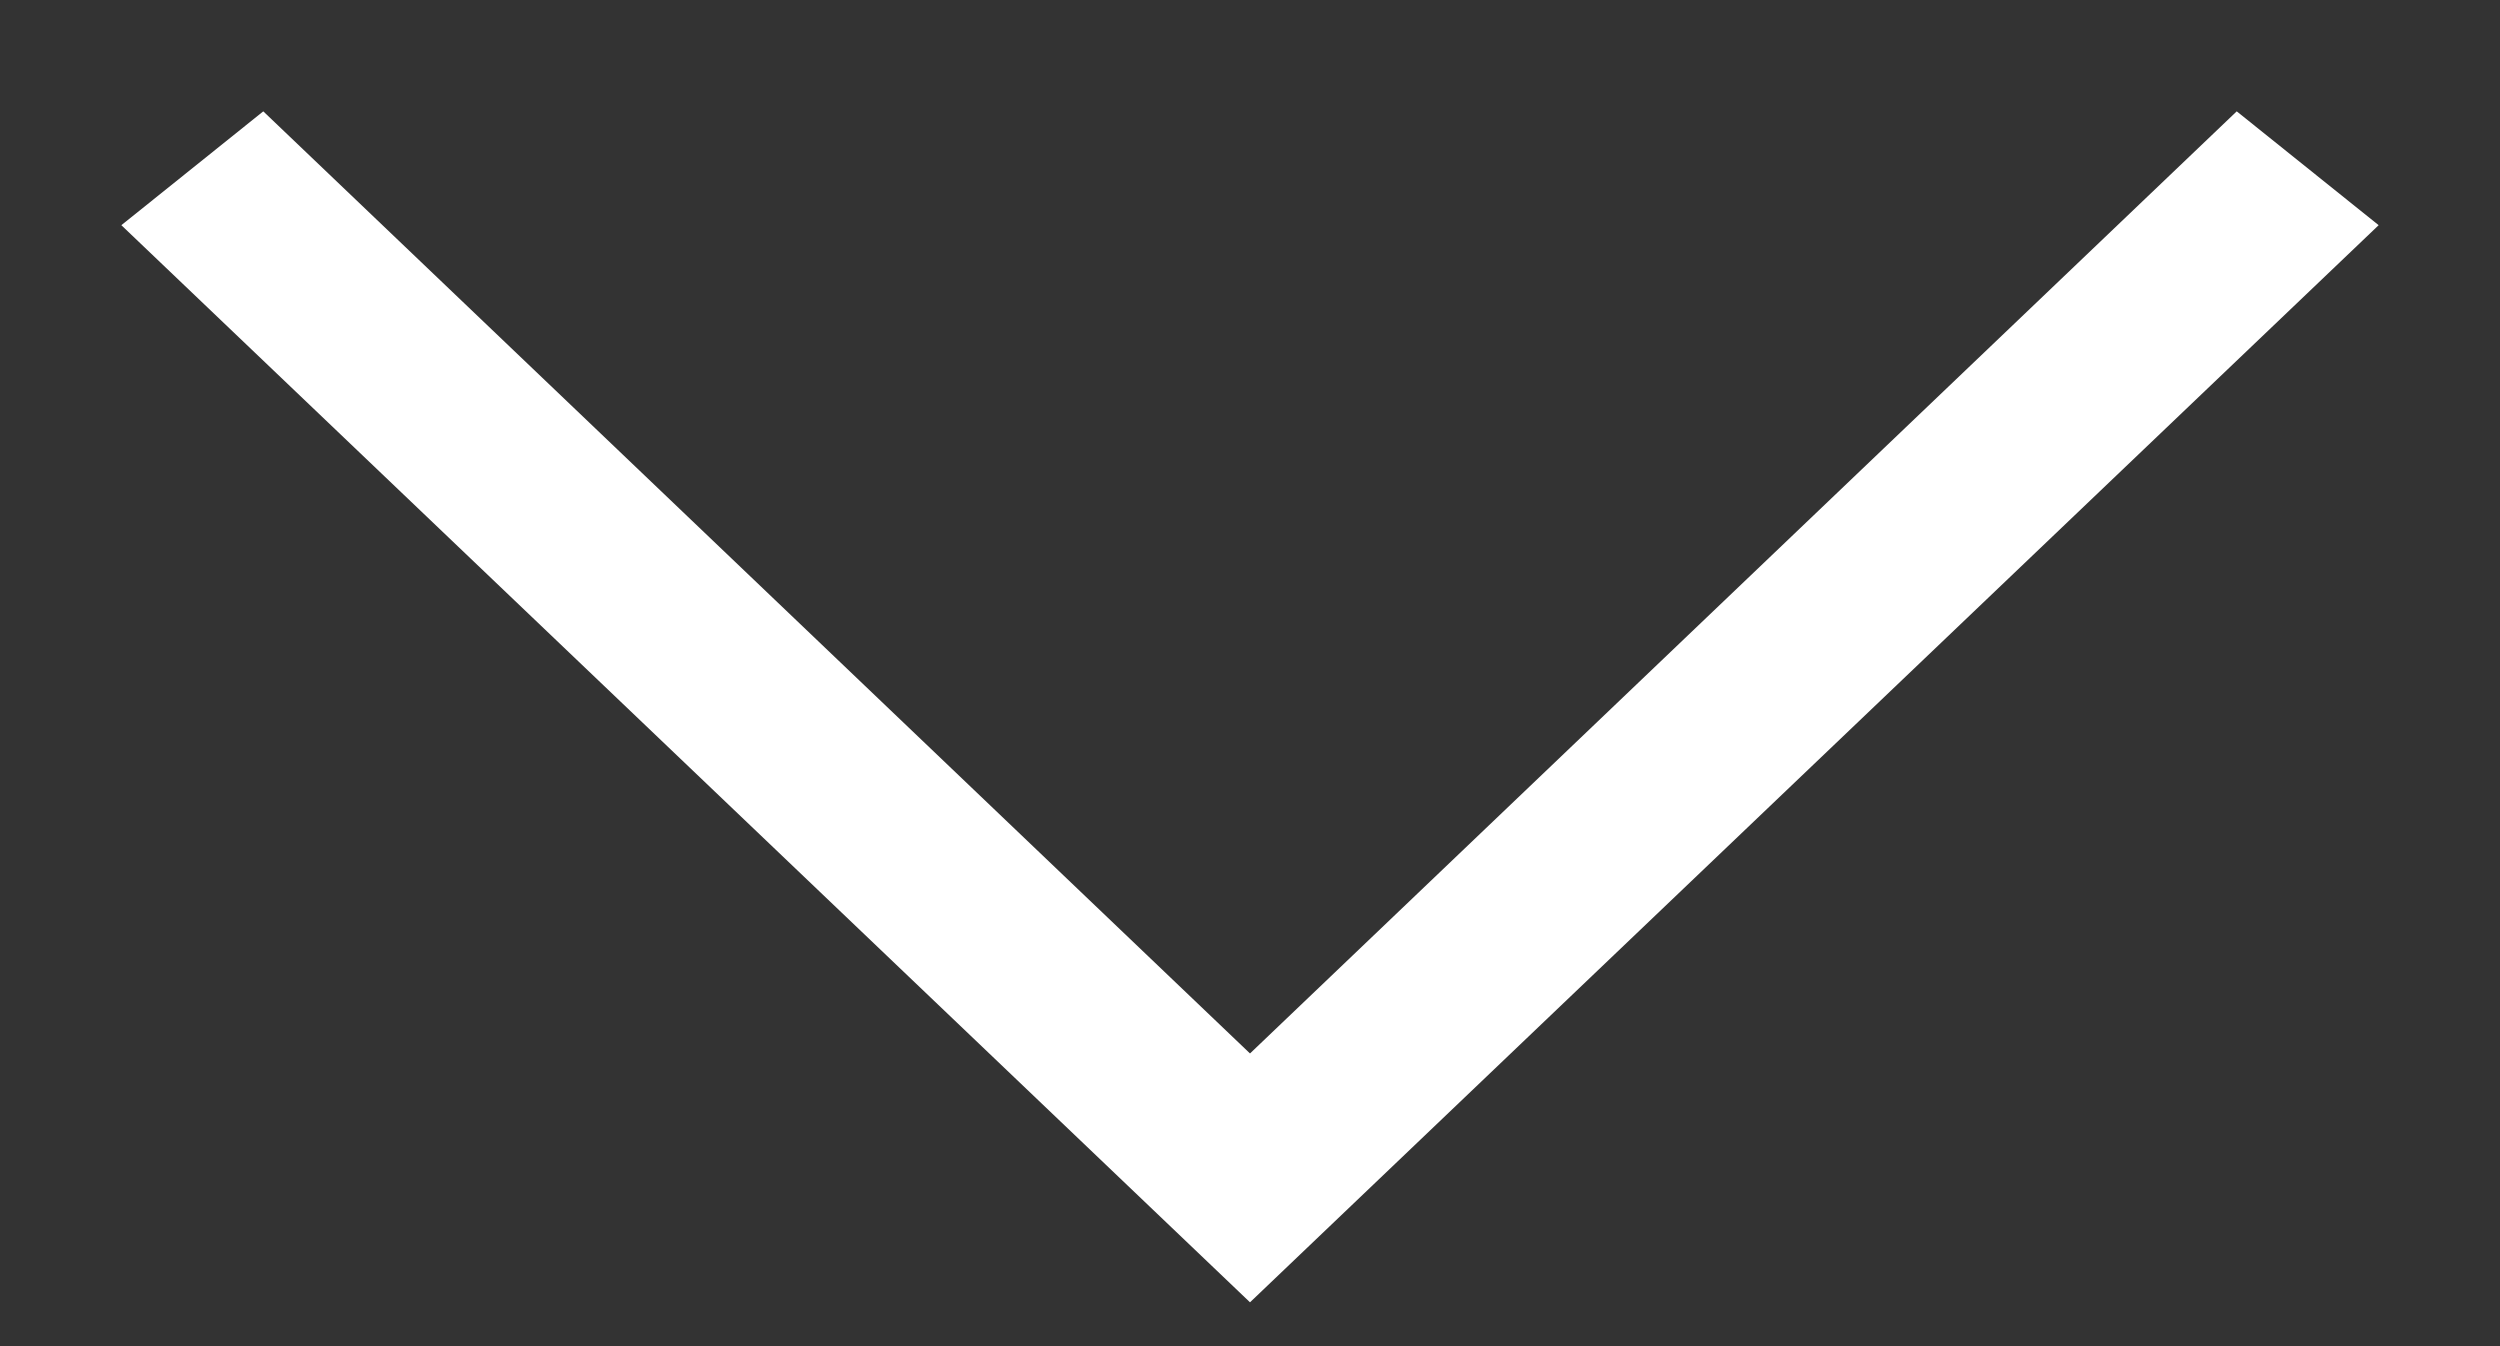 <?xml version="1.0" encoding="UTF-8"?>
<svg width="13px" height="7px" viewBox="0 0 13 7" version="1.1" xmlns="http://www.w3.org/2000/svg" xmlns:xlink="http://www.w3.org/1999/xlink">
    <rect x="0" y="0" width="13" height="7" fill="#333333" stroke="none"/>
    <!-- Generator: Sketch 55.2 (78181) - https://sketchapp.com -->
    <title>Artboard Copy 2</title>
    <desc>Created with Sketch.</desc>
    <g id="Artboard-Copy-2" stroke="none" stroke-width="1" fill="none" fill-rule="evenodd">
        <g id="chevron-right" transform="translate(6.5, 3.5) rotate(90) translate(-6.5, -3.5) translate(3, -3)" fill="#FFFFFF" fill-rule="nonzero">
            <polygon id="Path-2" points="5.478 6.5 0.579 11.631 1.171 12.369 6.772 6.5 1.171 0.631 0.579 1.369"></polygon>
        </g>
    </g>
</svg>